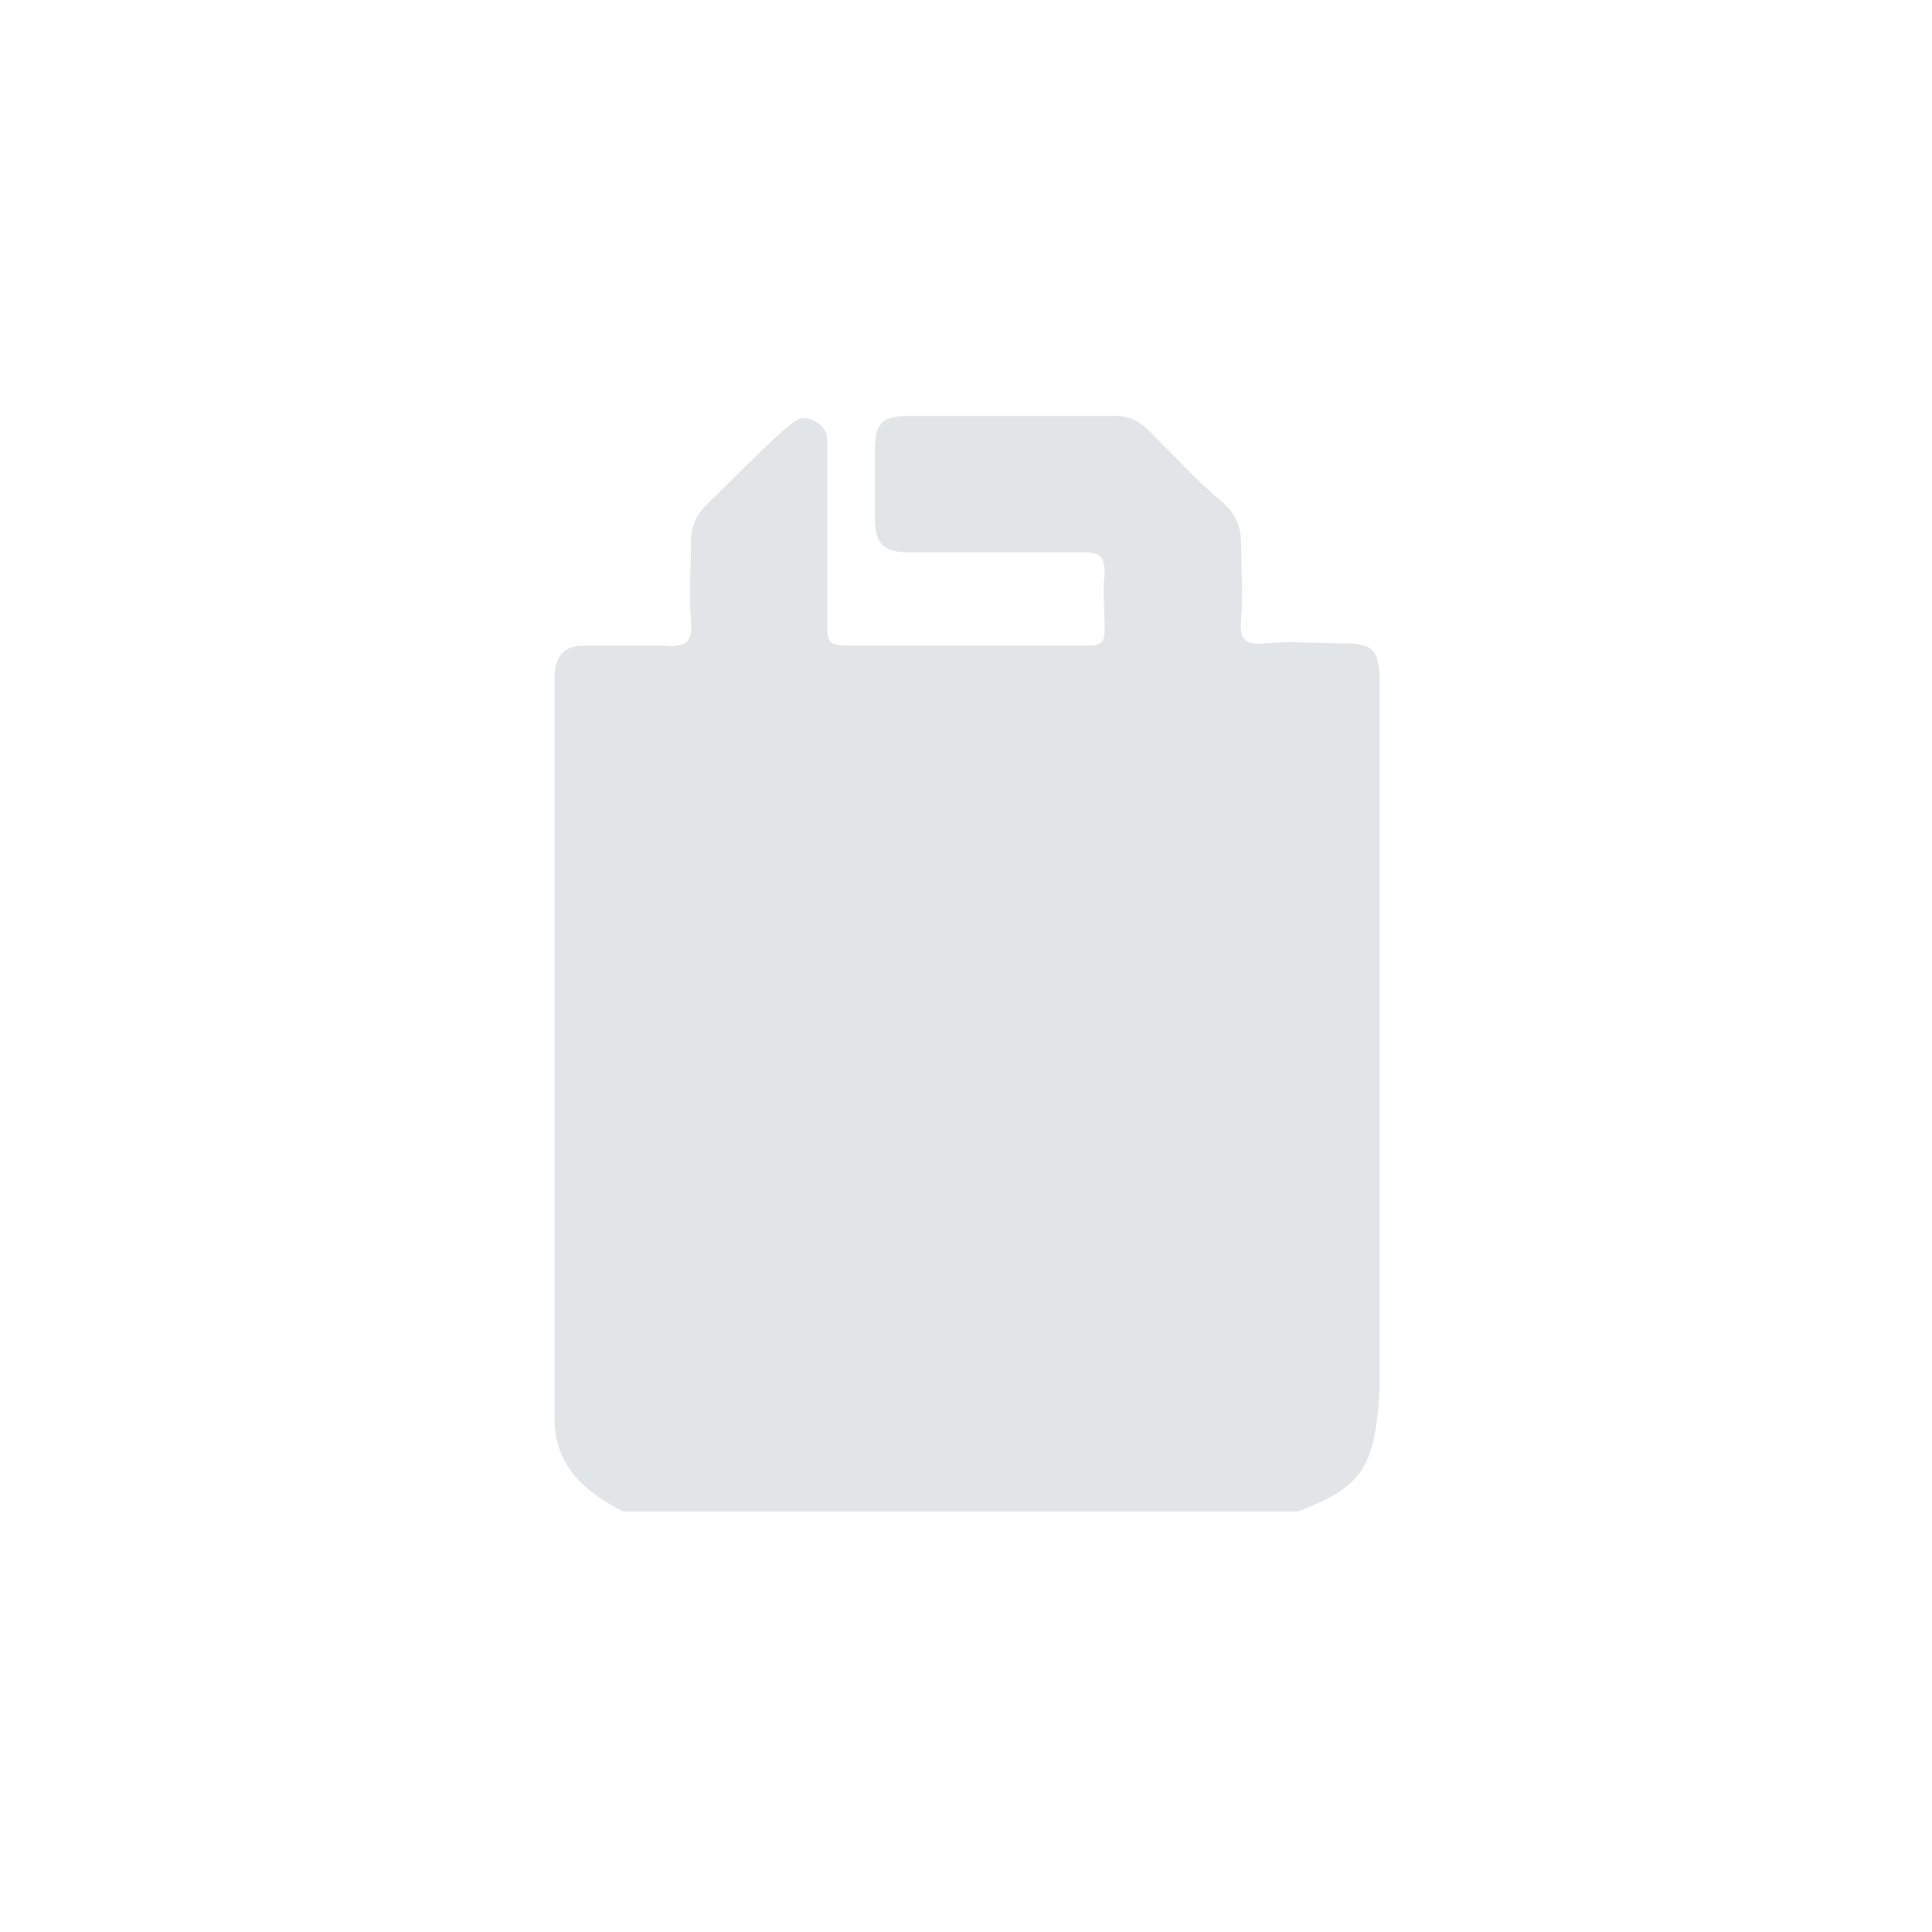<?xml version="1.0" encoding="UTF-8"?> <svg xmlns="http://www.w3.org/2000/svg" xmlns:xlink="http://www.w3.org/1999/xlink" version="1.1" id="Layer_1" x="0px" y="0px" viewBox="0 0 85 85" style="enable-background:new 0 0 85 85;" xml:space="preserve"> <style type="text/css"> .st0{fill:#E1E5E7;} </style> <g> <g> <path class="st0" d="M57.1,66.5c-9.9,0-19.8,0-29.7,0c-1.7-0.9-3-2-3-4.1c0-10.9,0-21.7,0-32.6c0-0.9,0.4-1.4,1.3-1.4 c1.2,0,2.4,0,3.5,0c0.9,0.1,1.3-0.1,1.2-1.1c-0.1-1.1,0-2.3,0-3.4c0-0.6,0.1-1,0.5-1.5c1.2-1.2,2.4-2.4,3.6-3.5 c0.4-0.3,0.7-0.7,1.3-0.4c0.6,0.3,0.6,0.7,0.6,1.2c0,2.6,0,5.3,0,7.9c0,0.6,0.1,0.8,0.8,0.8c3.6,0,7.1,0,10.7,0 c0.6,0,0.7-0.2,0.7-0.7c0-0.8-0.1-1.6,0-2.5c0-0.7-0.2-0.9-0.9-0.9c-2.6,0-5.2,0-7.8,0c-1,0-1.4-0.4-1.4-1.4s0-2.1,0-3.1 c0-1.2,0.3-1.5,1.5-1.5c3,0,6,0,9,0c0.7,0,1.1,0.2,1.6,0.7c1.1,1.1,2.1,2.2,3.3,3.2c0.5,0.5,0.7,1,0.7,1.7c0,1.1,0.1,2.3,0,3.4 c-0.1,0.9,0.3,1.1,1.1,1c1.1-0.1,2.1,0,3.2,0c1.5,0,1.8,0.2,1.8,1.8c0,10.3,0,20.6,0,31C60.5,64.5,60,65.4,57.1,66.5z"></path> </g> </g> </svg> 